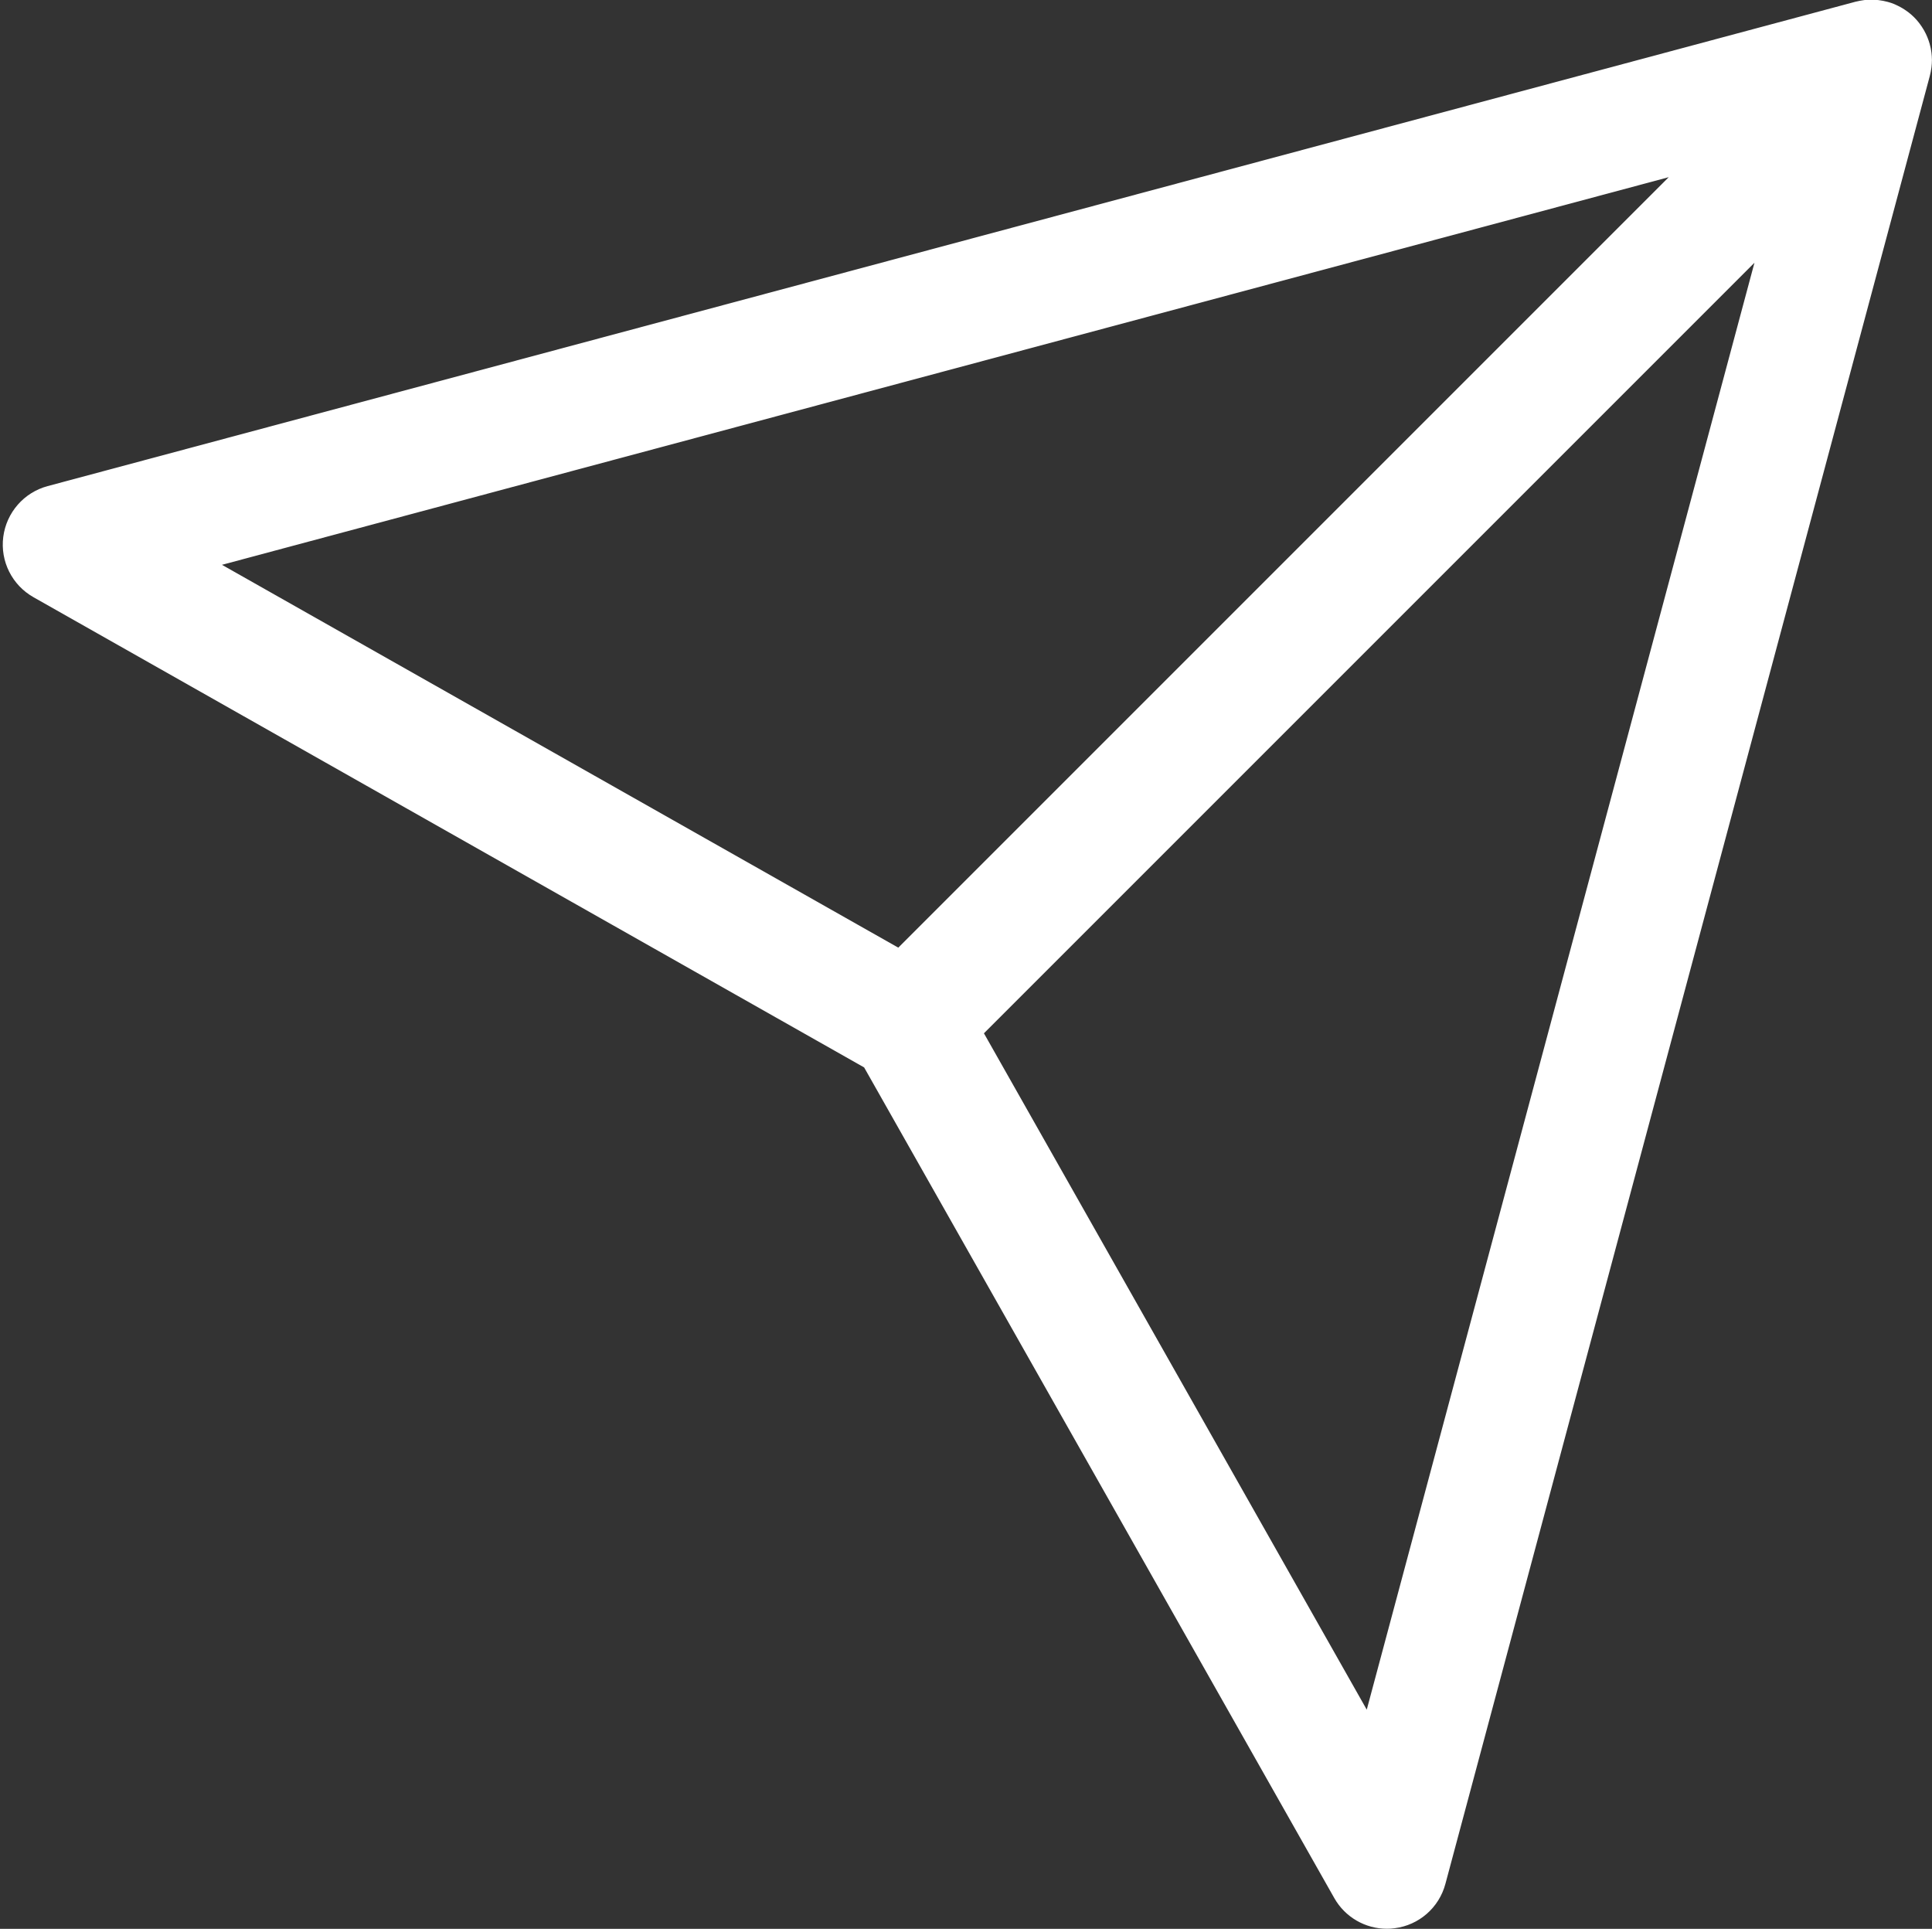 <?xml version="1.0" encoding="UTF-8" standalone="no"?><svg xmlns="http://www.w3.org/2000/svg" xmlns:xlink="http://www.w3.org/1999/xlink" fill="#000000" height="295.7" preserveAspectRatio="xMidYMid meet" version="1" viewBox="96.1 114.1 296.2 295.7" width="296.2" zoomAndPan="magnify"><rect x="96.1" y="114.1" width="296.2" height="295.7" fill="#333333" stroke="none"/><g id="change1_1"><path d="M392.18,124.67c.01-.09,.03-.17,.04-.26,.04-.37,.07-.74,.07-1.11h0c0-.37-.03-.73-.07-1.09-.01-.09-.03-.18-.04-.27-.04-.3-.1-.59-.18-.88-.02-.07-.03-.14-.05-.21-.2-.71-.48-1.4-.85-2.06-.04-.07-.09-.15-.13-.22-.15-.25-.31-.5-.49-.74-.06-.08-.11-.15-.17-.23-.23-.29-.47-.58-.75-.85-.27-.27-.55-.51-.84-.74-.09-.07-.17-.13-.26-.19-.22-.16-.45-.31-.68-.45-.09-.06-.18-.11-.28-.16-.29-.16-.58-.3-.87-.43-.04-.02-.07-.04-.11-.05-.33-.14-.67-.25-1.01-.34-.11-.03-.22-.05-.34-.08-.24-.06-.48-.11-.72-.14-.13-.02-.26-.04-.4-.06-.28-.03-.56-.05-.84-.06-.11,0-.21,0-.32,0-.32,0-.64,.03-.96,.06-.11,.01-.22,.03-.33,.05-.29,.04-.58,.1-.86,.17-.05,.01-.1,.02-.15,.03L103.41,188.62c-3.64,.97-6.33,4.06-6.81,7.79-.48,3.74,1.35,7.39,4.64,9.25l127.34,72.08,72.08,127.34c1.66,2.94,4.76,4.71,8.07,4.71,.39,0,.78-.02,1.18-.08,3.74-.47,6.82-3.16,7.79-6.81L391.97,125.72s.02-.09,.03-.14c.08-.3,.14-.61,.18-.92Zm-40.23,16.58l-118.13,118.13-103.69-58.69,221.82-59.43Zm-46.31,234.95l-58.69-103.69,118.13-118.13-59.44,221.82Z" fill="#ffffff"/></g></svg>